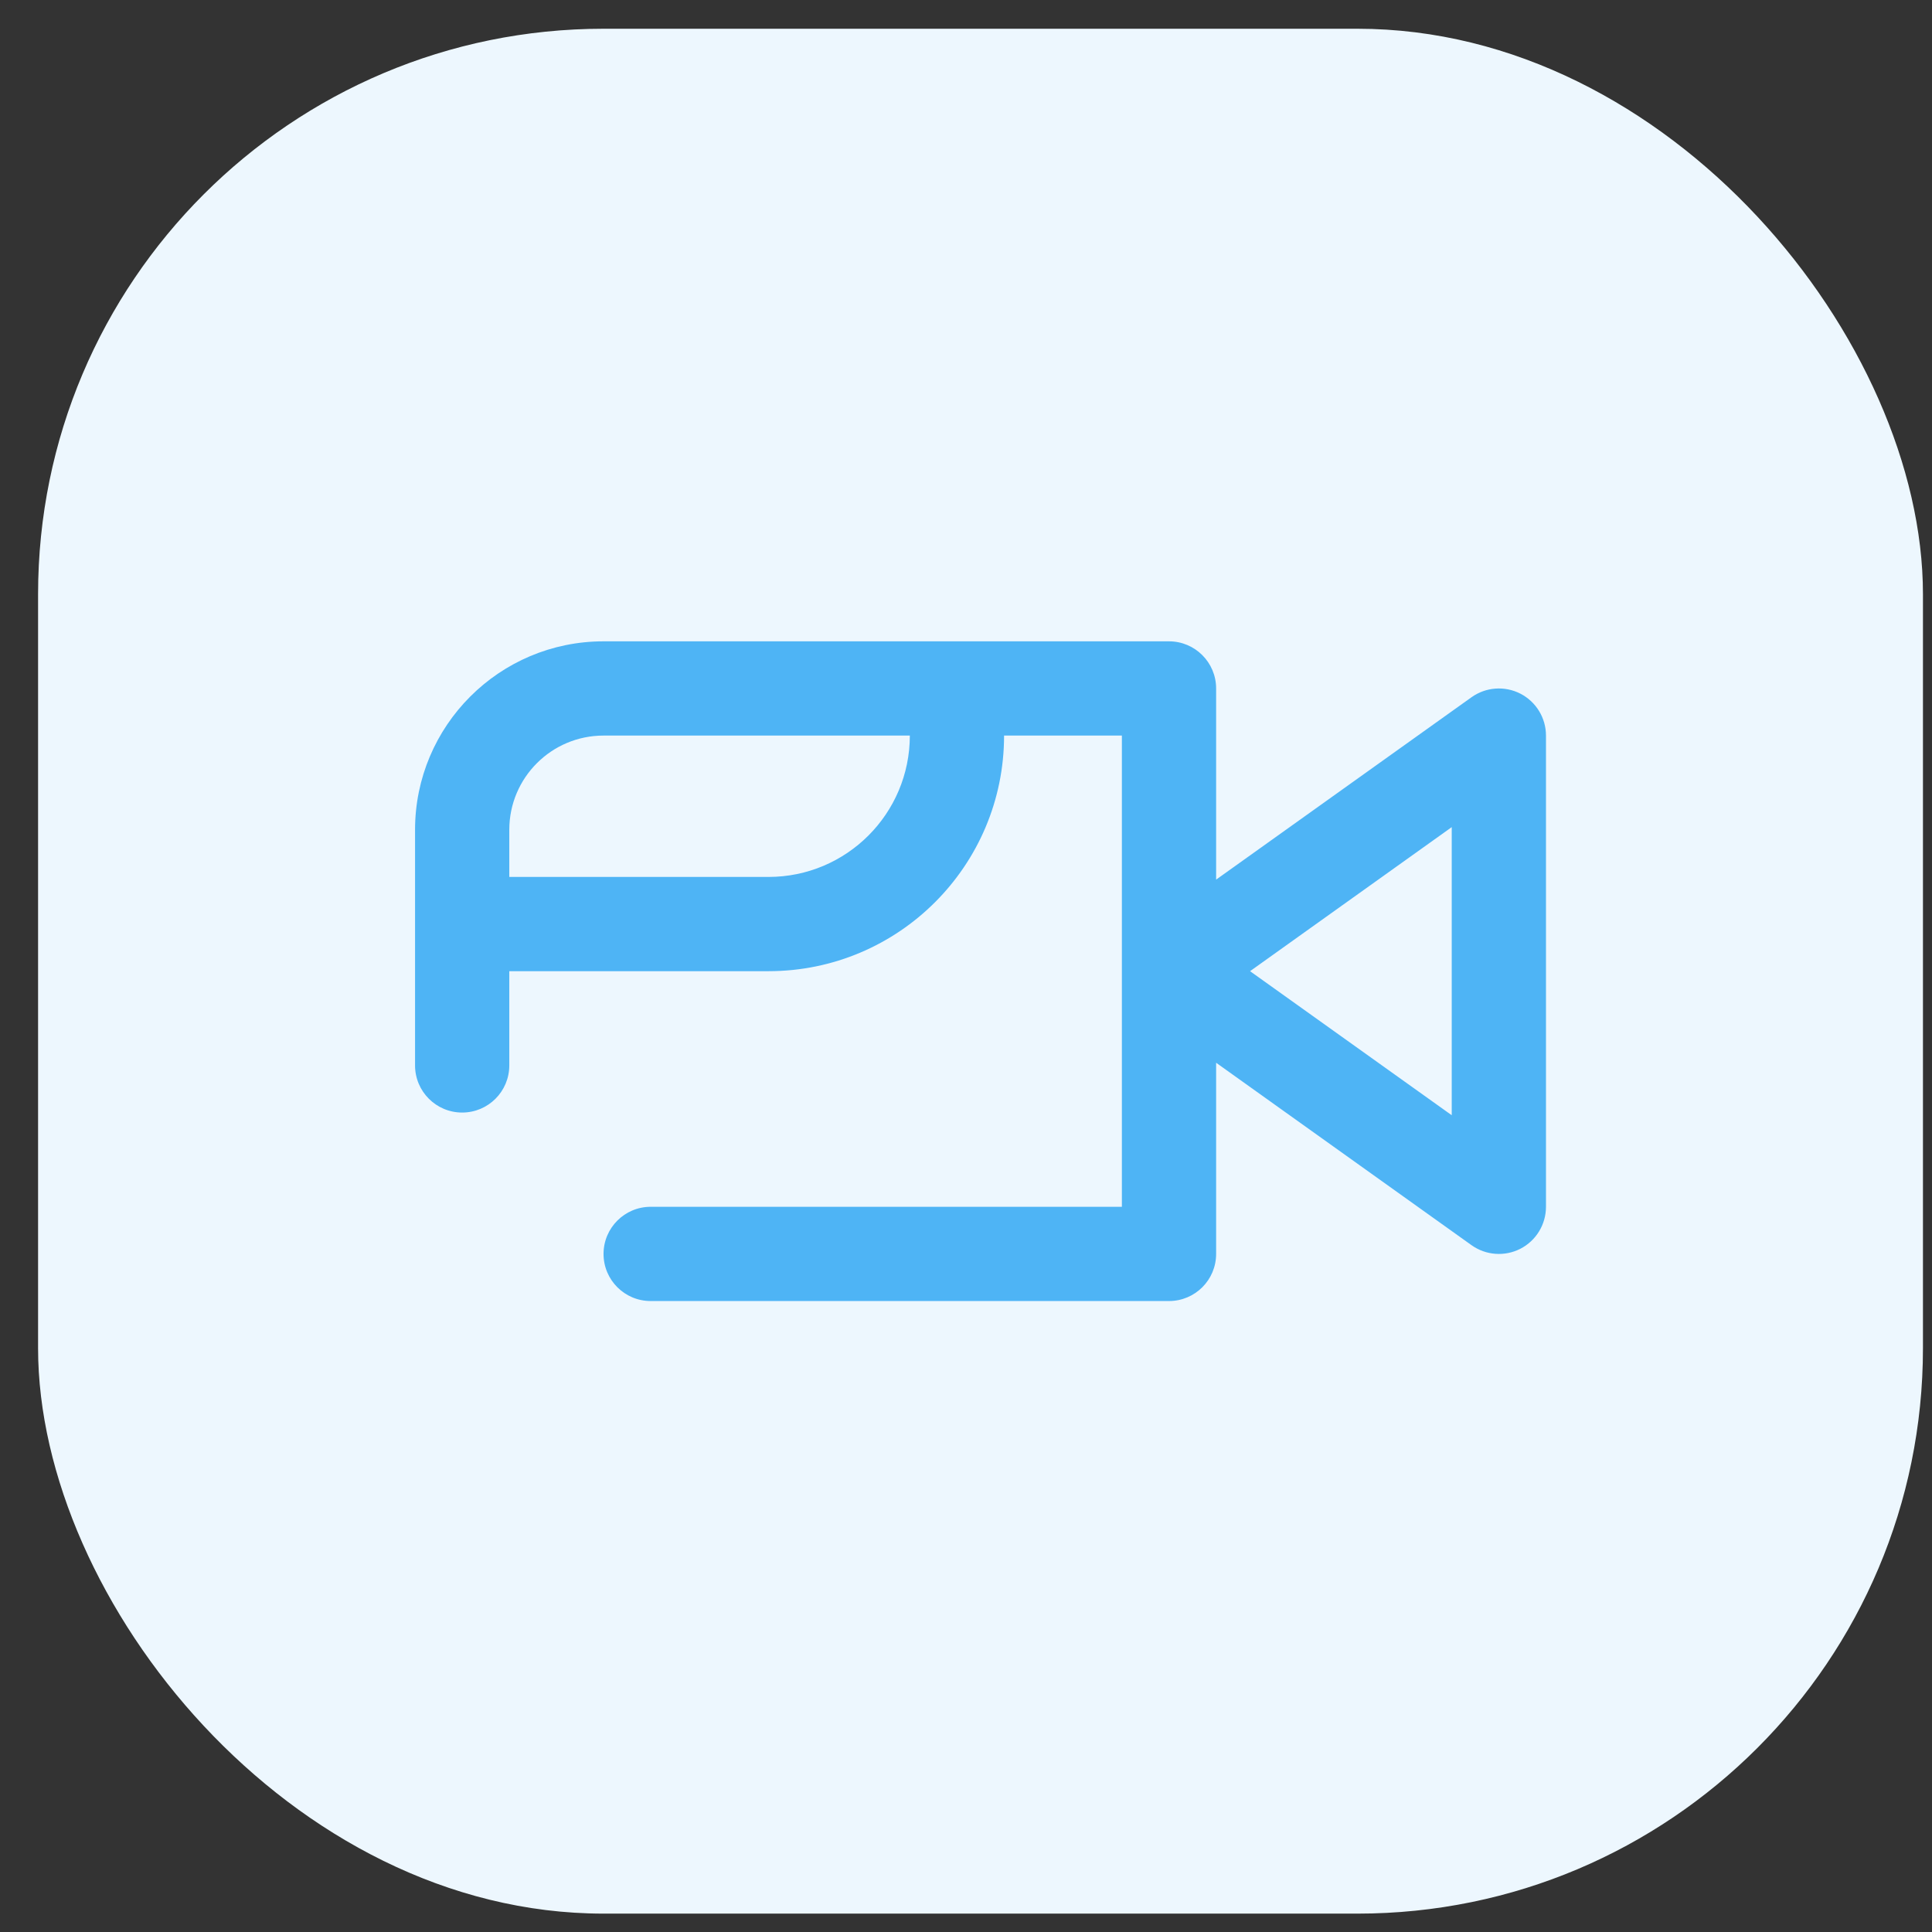<?xml version="1.0"?>
<svg xmlns="http://www.w3.org/2000/svg" width="41" height="41" viewBox="0 0 41 41" fill="none">
<rect x="0" y="0" width="41" height="41" fill="#333333" stroke="none"/>
<rect x="0.808" y="0.61" width="40" height="40" rx="12" fill="#EDF7FE"/>
<g clip-path="url(#clip0_2604_36490)">
<path fill-rule="evenodd" clip-rule="evenodd" d="M12.808 15.61C11.703 15.61 10.808 16.506 10.808 17.61V18.61H16.308C17.965 18.61 19.308 17.267 19.308 15.61H12.808ZM21.308 15.61C21.308 18.372 19.069 20.61 16.308 20.61H10.808V22.61C10.808 23.163 10.36 23.61 9.808 23.61C9.256 23.61 8.808 23.163 8.808 22.61V17.61C8.808 15.401 10.599 13.61 12.808 13.61H24.808C25.36 13.61 25.808 14.058 25.808 14.61V18.667L31.227 14.797C31.532 14.579 31.933 14.55 32.266 14.721C32.599 14.893 32.808 15.236 32.808 15.61V25.61C32.808 25.985 32.599 26.328 32.266 26.5C31.933 26.671 31.532 26.642 31.227 26.424L25.808 22.553V26.61C25.808 27.163 25.36 27.61 24.808 27.61H13.808C13.256 27.61 12.808 27.163 12.808 26.61C12.808 26.058 13.256 25.61 13.808 25.61H23.808V15.61H21.308ZM26.528 20.61L30.808 23.667V17.553L26.528 20.61Z" fill="#4EB4F5"/>
</g>
<defs>
<clipPath id="clip0_2604_36490">
<rect width="24" height="24" fill="white" transform="translate(8.808 8.61)"/>
</clipPath>
</defs>
</svg>
